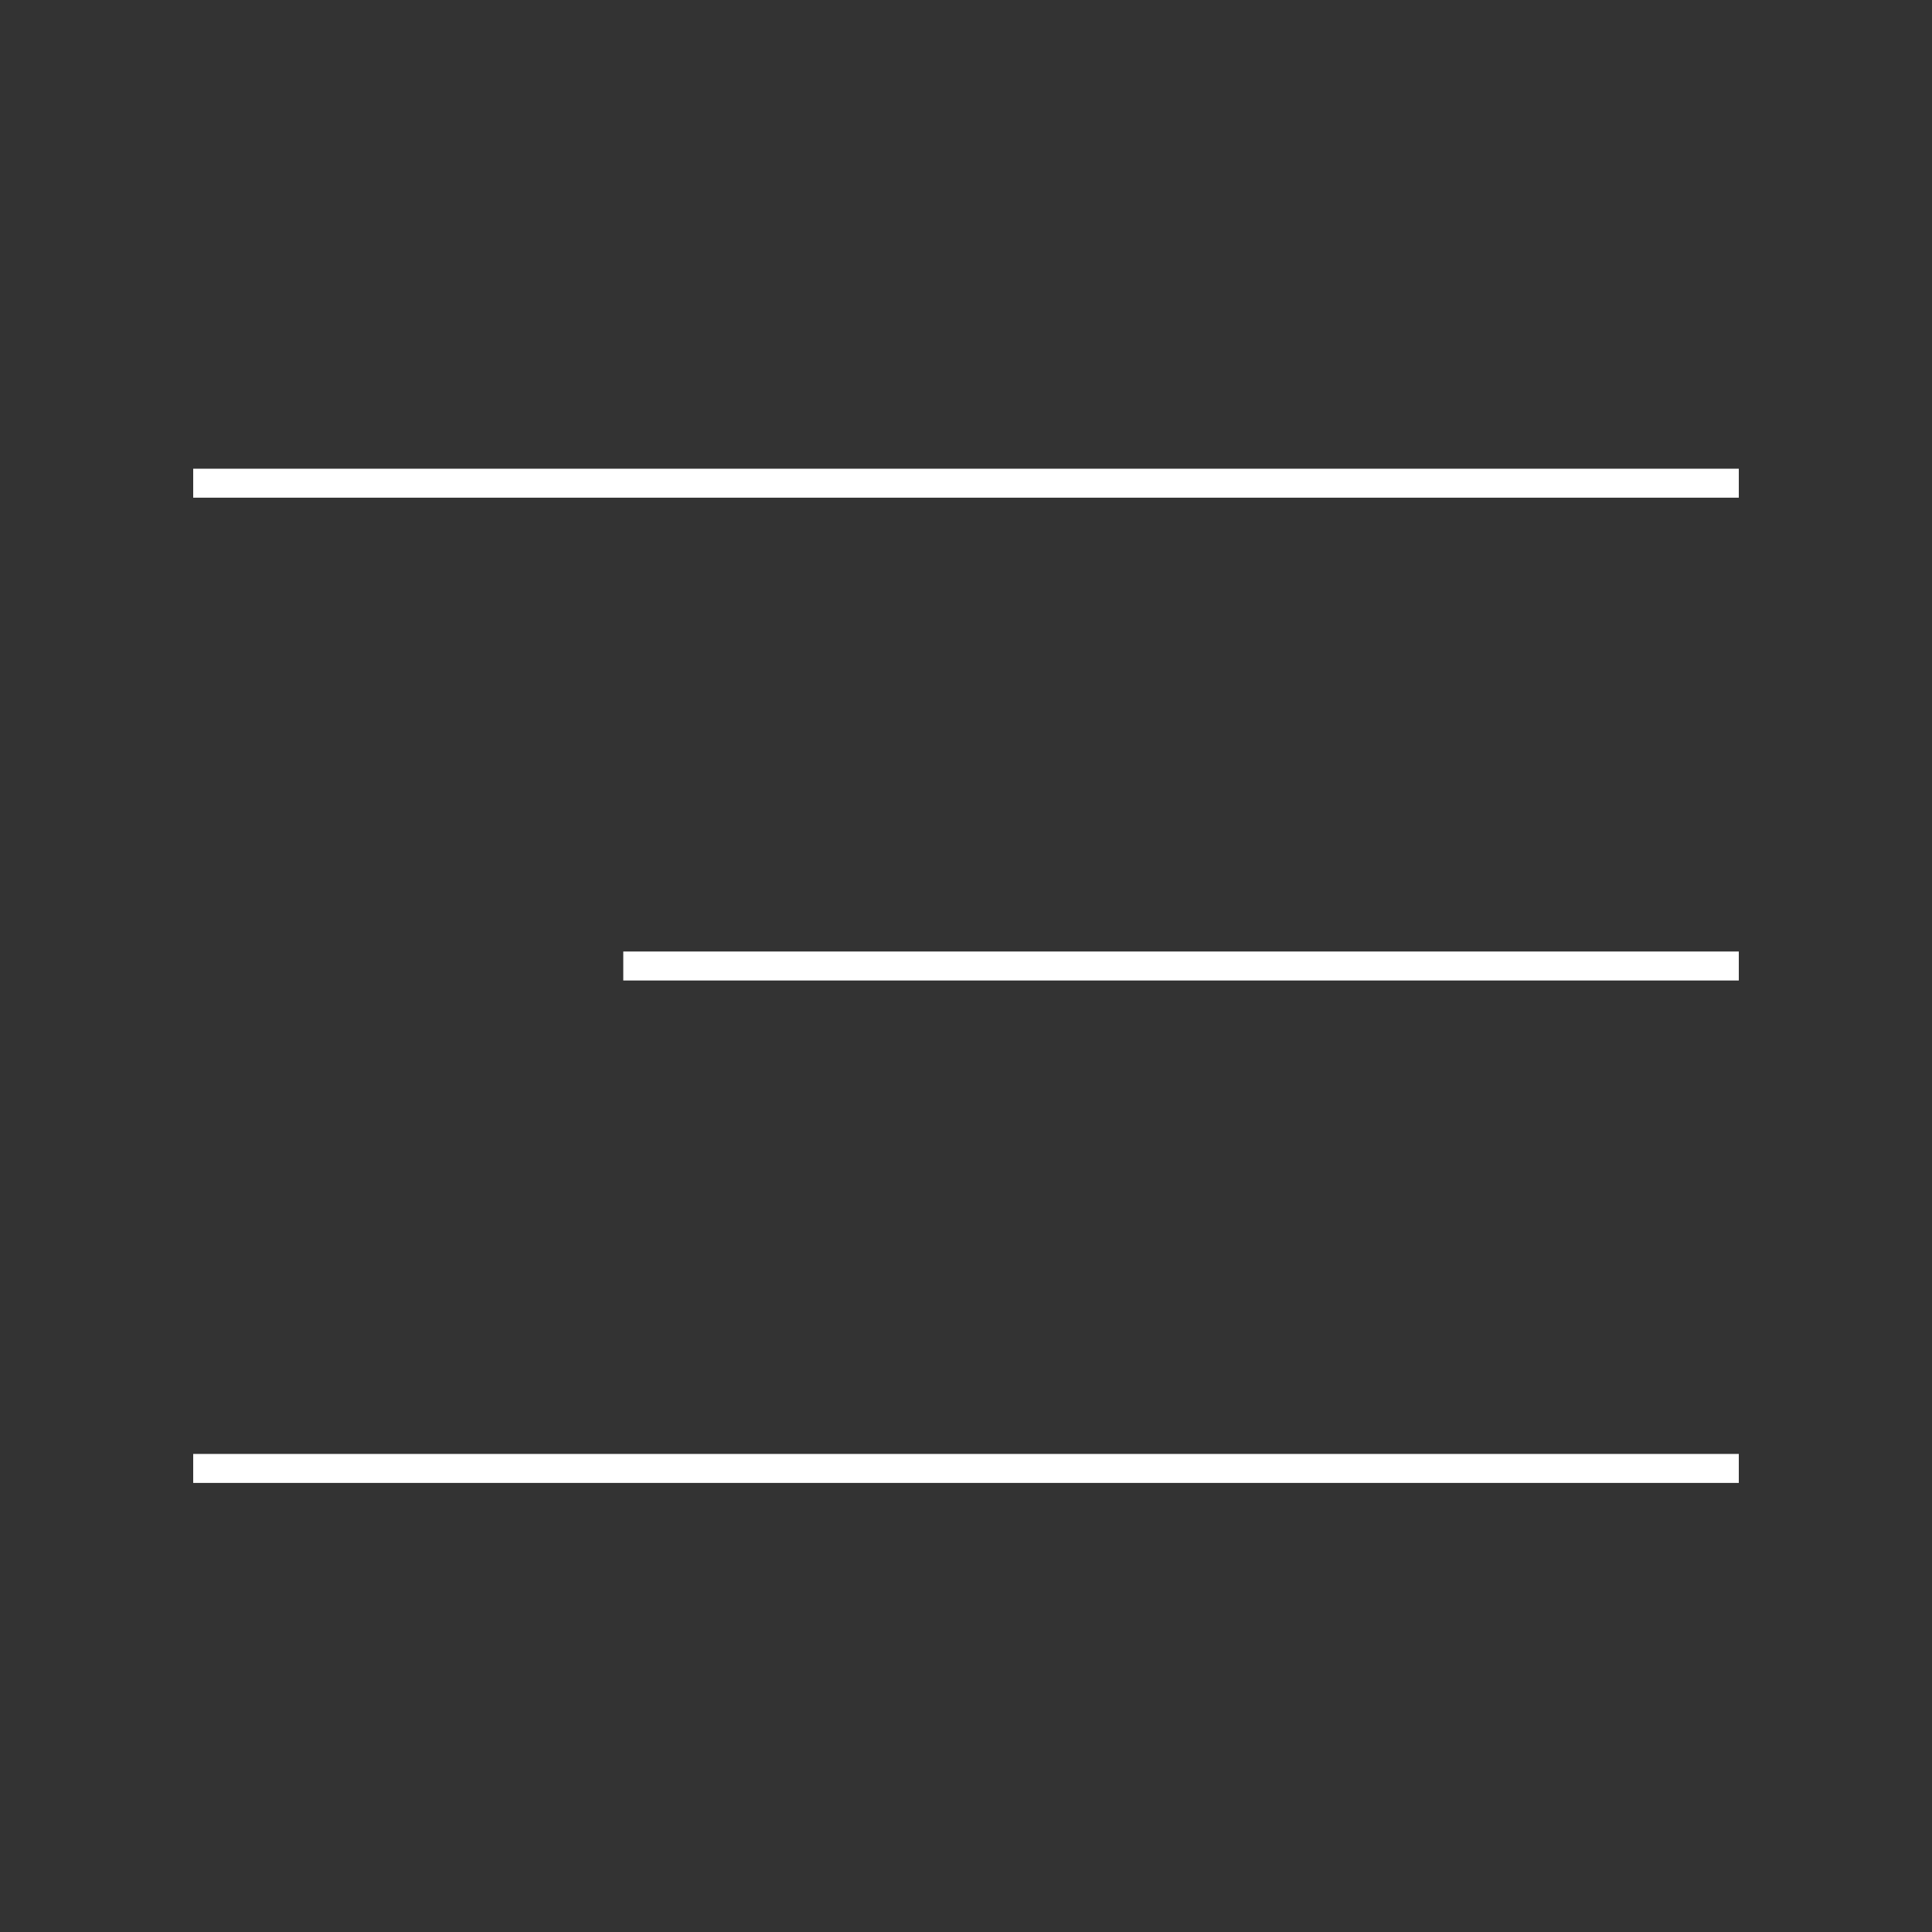 <svg xmlns="http://www.w3.org/2000/svg" xmlns:xlink="http://www.w3.org/1999/xlink" width="200" viewBox="0 0 150 150" height="200" preserveAspectRatio="xMidYMid meet"><rect x="0" y="0" width="150" height="150" fill="#333333" stroke="none"/><path stroke-linecap="butt" transform="matrix(0.75, 0, 0, 0.75, 15, 36.392)" fill="none" stroke-linejoin="miter" d="M -0 1.498 L 160 1.498 " stroke="#ffffff" stroke-width="3" stroke-opacity="1" stroke-miterlimit="4"></path><path stroke-linecap="butt" transform="matrix(0.75, -0, 0, 0.75, 48.39, 73.875)" fill="none" stroke-linejoin="miter" d="M 0.001 1.5 L 115.48 1.5 " stroke="#ffffff" stroke-width="3" stroke-opacity="1" stroke-miterlimit="4"></path><path stroke-linecap="butt" transform="matrix(0.75, 0, 0, 0.75, 15, 112.884)" fill="none" stroke-linejoin="miter" d="M -0 1.499 L 160 1.499 " stroke="#ffffff" stroke-width="3" stroke-opacity="1" stroke-miterlimit="4"></path></svg>